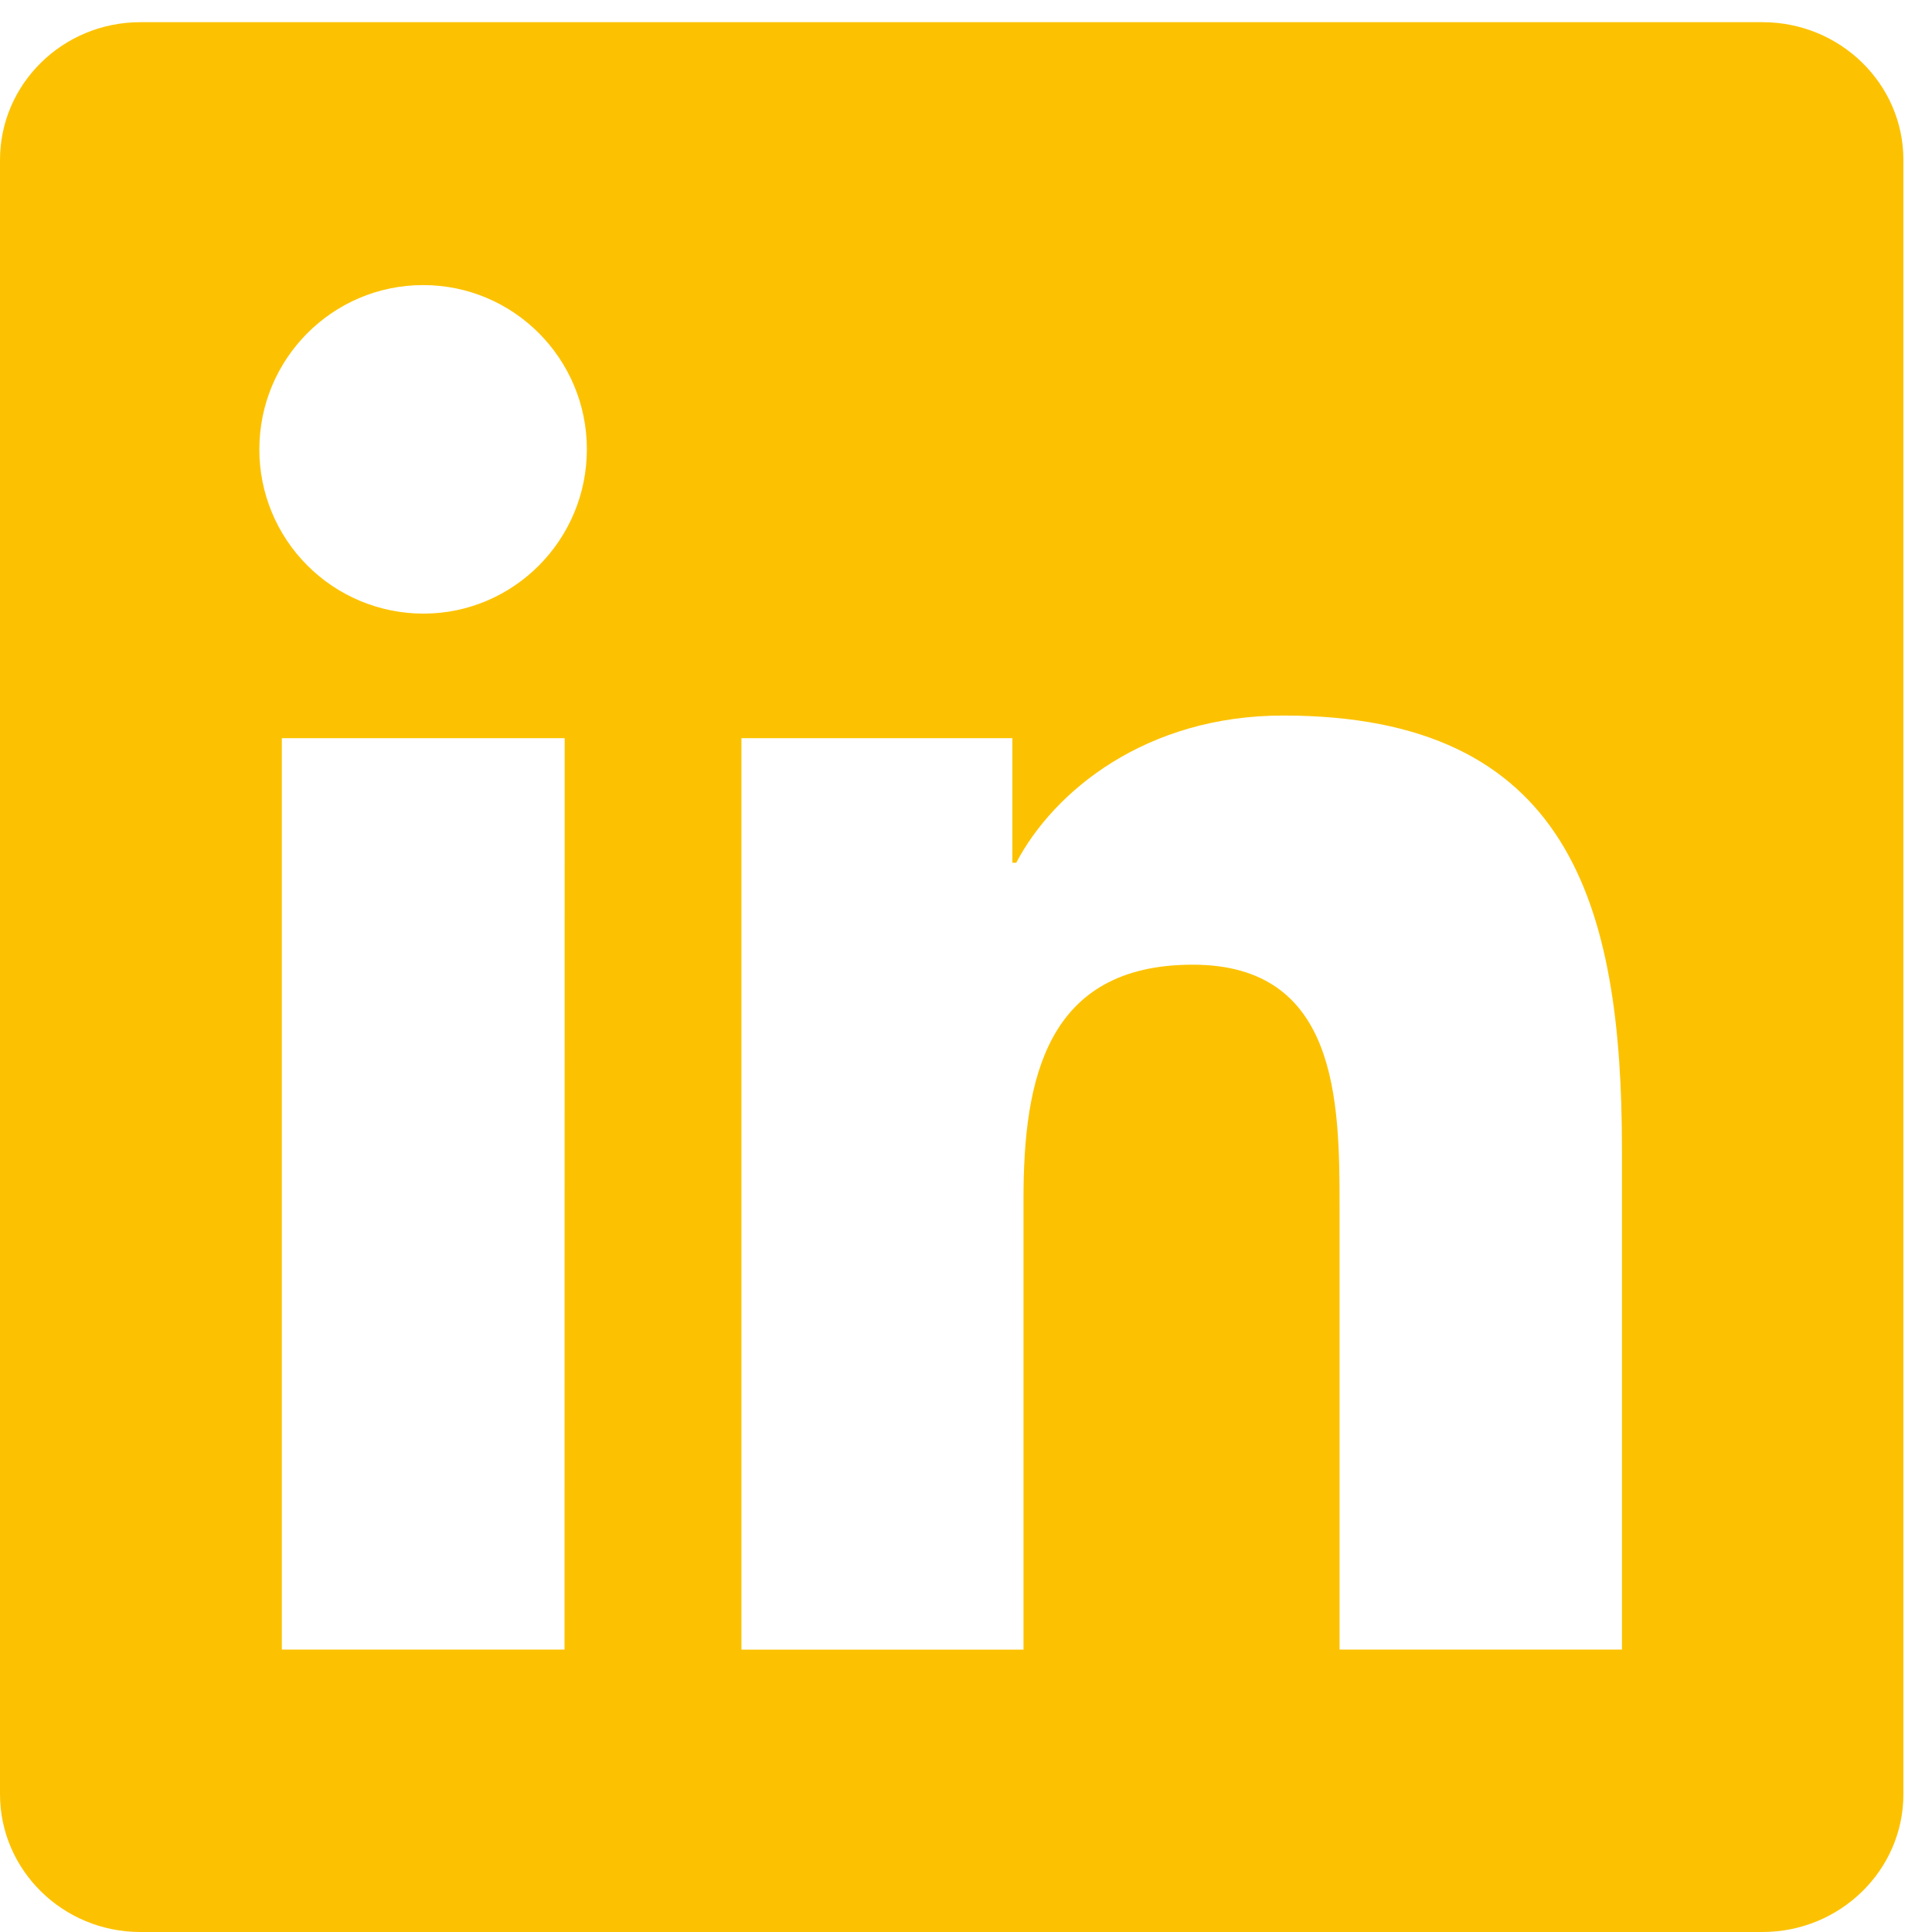 <?xml version="1.0" encoding="UTF-8"?>
<svg width="25px" height="25px" viewBox="0 0 25 25" version="1.1" xmlns="http://www.w3.org/2000/svg" xmlns:xlink="http://www.w3.org/1999/xlink">
    <!-- Generator: Sketch 51.3 (57544) - http://www.bohemiancoding.com/sketch -->
    <title>Shape</title>
    <desc>Created with Sketch.</desc>
    <defs></defs>
    <g id="Page-1" stroke="none" stroke-width="1" fill="none" fill-rule="evenodd">
        <g id="linkedin" fill="#FCC201" fill-rule="nonzero">
            <path d="M22.807,0.287 L1.817,0.287 C0.813,0.287 0,1.085 0,2.07 L0,23.217 C0,24.2 0.814,25 1.816,25 L22.806,25 C23.812,25 24.63,24.2 24.63,23.217 L24.63,2.07 C24.63,1.085 23.812,0.287 22.807,0.287 Z M7.307,21.345 L3.647,21.345 L3.647,9.552 L7.307,9.552 L7.305,21.345 L7.307,21.345 Z M5.478,7.94 C4.915,7.94 4.375,7.716 3.977,7.317 C3.579,6.919 3.355,6.378 3.356,5.815 C3.356,4.642 4.304,3.689 5.476,3.689 C6.646,3.689 7.594,4.641 7.594,5.814 C7.594,6.987 6.646,7.94 5.48,7.94 L5.478,7.94 Z M20.986,21.345 L17.334,21.345 L17.334,15.61 C17.334,14.242 17.31,12.483 15.434,12.483 C13.534,12.483 13.244,13.973 13.244,15.511 L13.244,21.346 L9.594,21.346 L9.594,9.552 L13.1,9.552 L13.1,11.164 L13.15,11.164 C13.637,10.237 14.828,9.259 16.605,9.259 C20.305,9.259 20.988,11.699 20.988,14.876 L20.988,21.344 L20.986,21.345 Z" id="Shape"></path>
        </g>
    </g>
</svg>